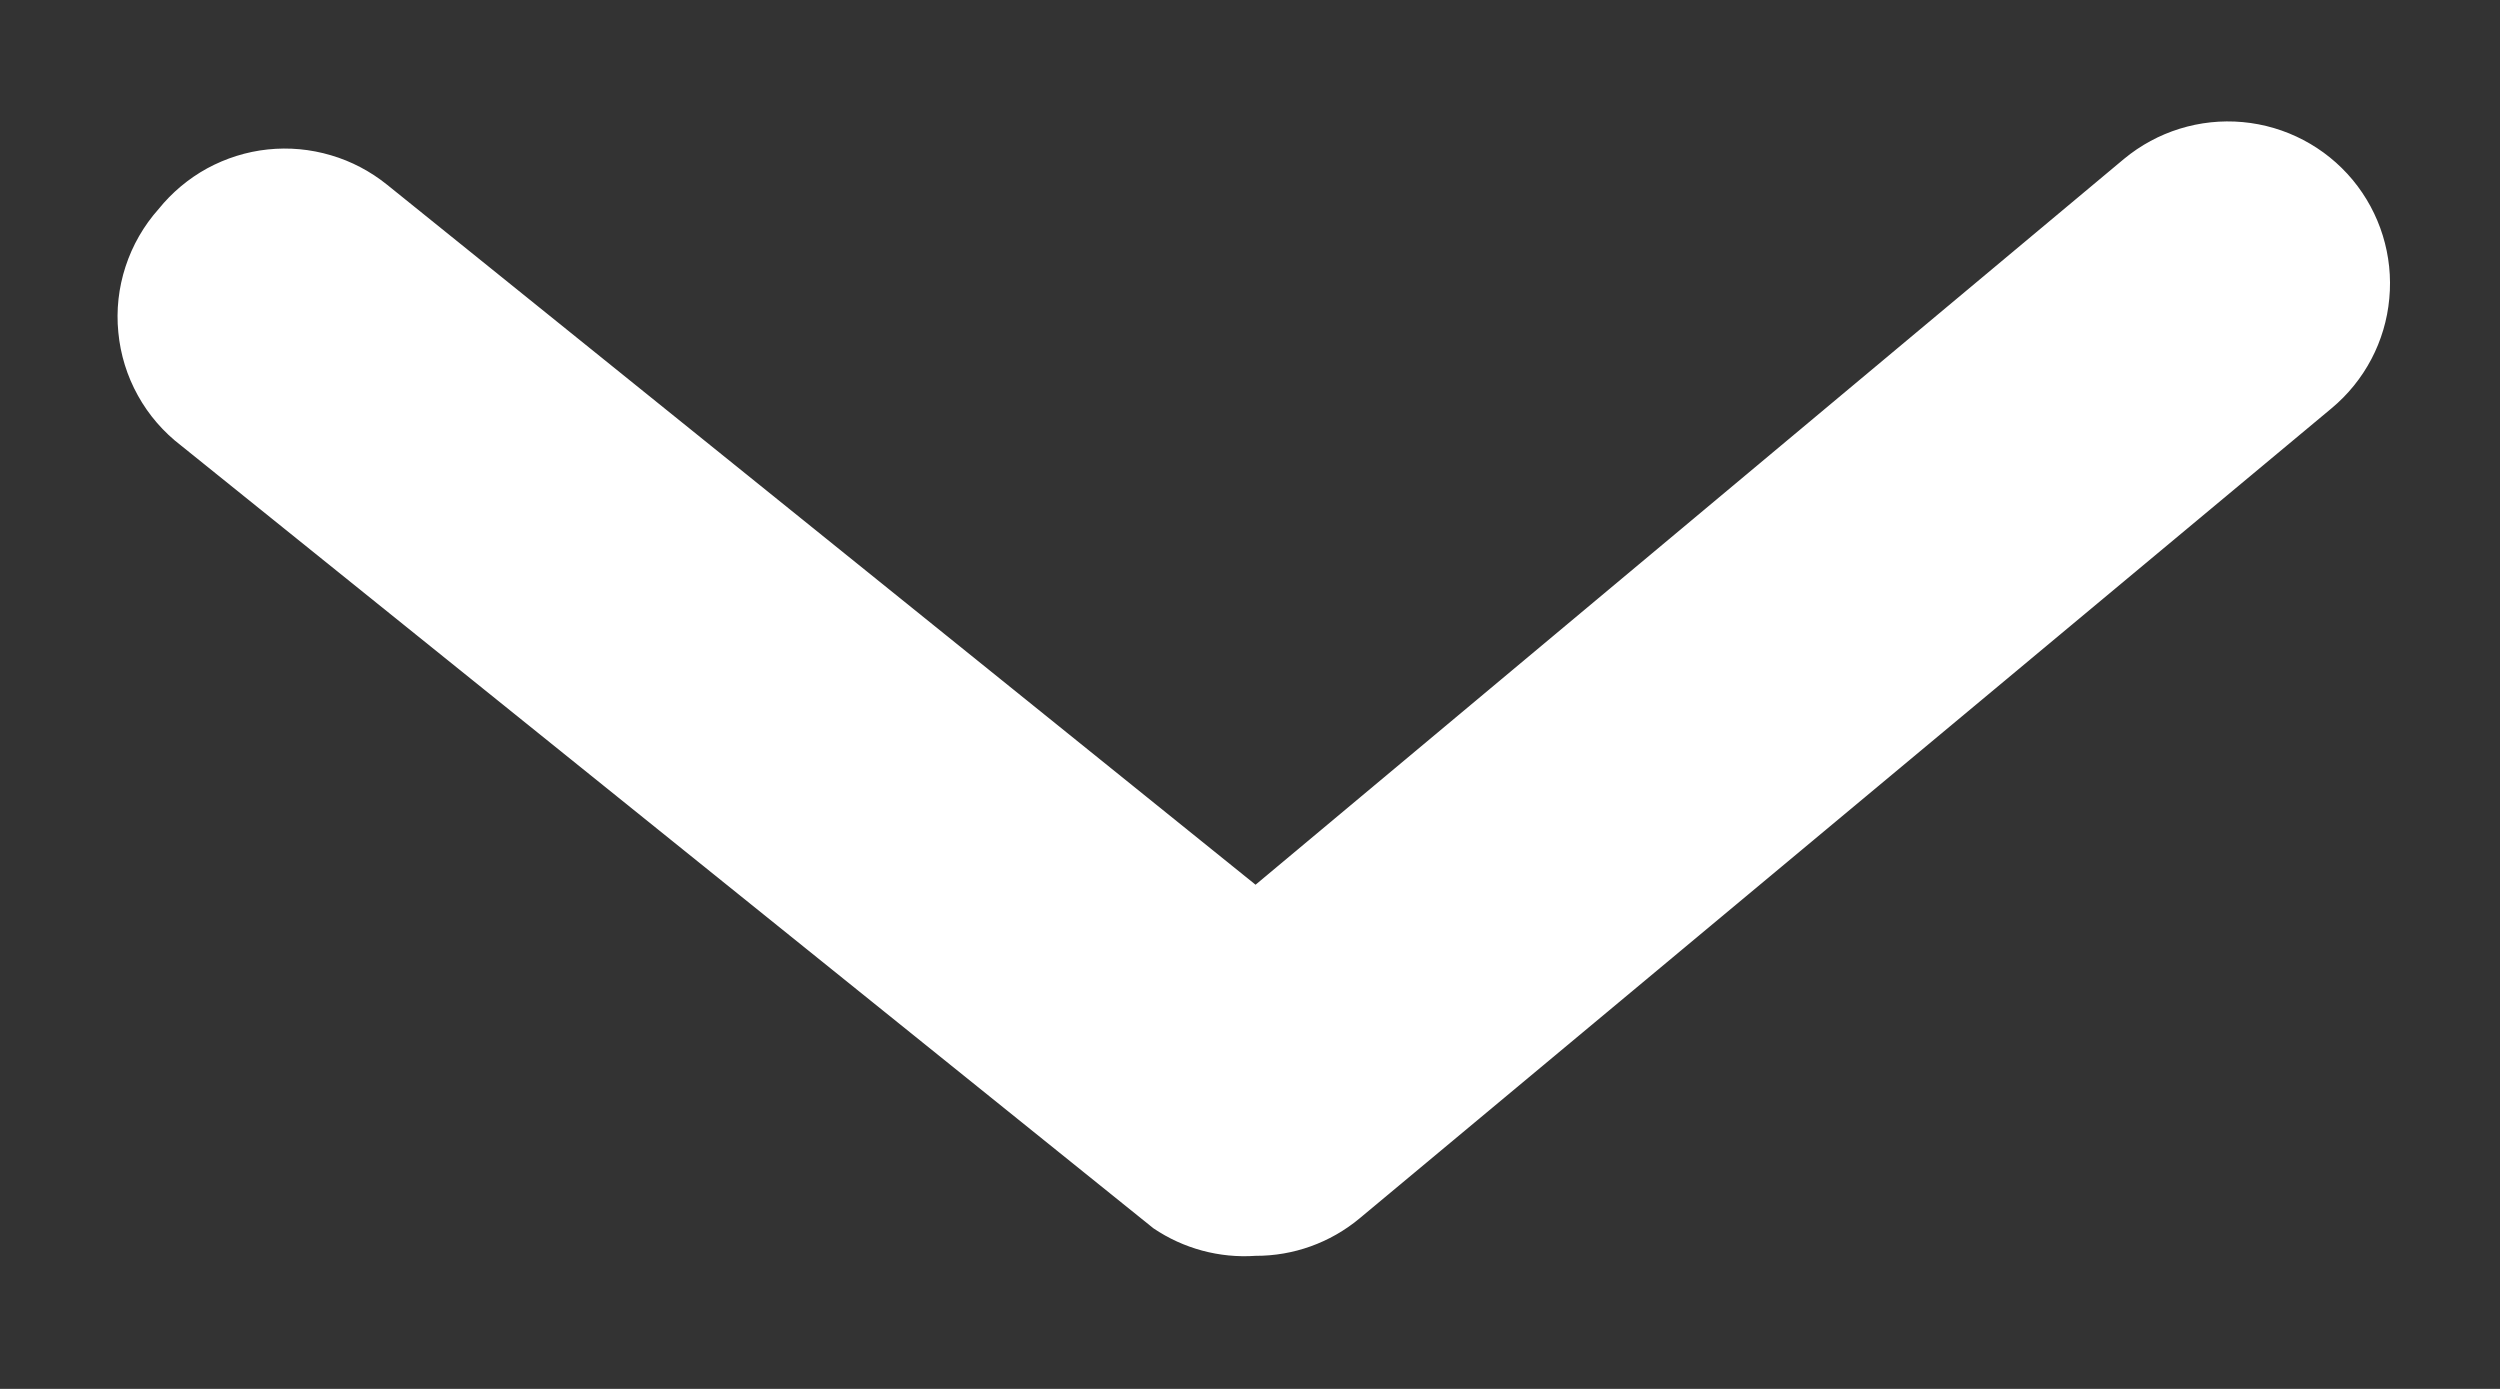 <svg width="18" height="10" viewBox="0 0 18 10" fill="none" xmlns="http://www.w3.org/2000/svg">
<rect x="0" y="0" width="18" height="10" fill="#333333" stroke="none"/>
<path d="M9.04 9.042C9.313 9.043 9.577 8.948 9.787 8.774L16.787 2.94C17.025 2.742 17.175 2.458 17.203 2.149C17.232 1.841 17.137 1.534 16.939 1.295C16.741 1.057 16.456 0.907 16.147 0.879C15.839 0.851 15.532 0.946 15.293 1.144L9.04 6.37L2.787 1.33C2.668 1.234 2.53 1.161 2.383 1.118C2.235 1.074 2.081 1.06 1.928 1.076C1.775 1.092 1.627 1.139 1.492 1.212C1.357 1.286 1.238 1.386 1.142 1.505C1.035 1.625 0.954 1.766 0.904 1.919C0.854 2.072 0.836 2.233 0.852 2.393C0.867 2.553 0.915 2.708 0.993 2.848C1.071 2.989 1.177 3.111 1.305 3.209L8.305 8.844C8.521 8.99 8.78 9.06 9.04 9.042Z" fill="#fff"/>
</svg>
